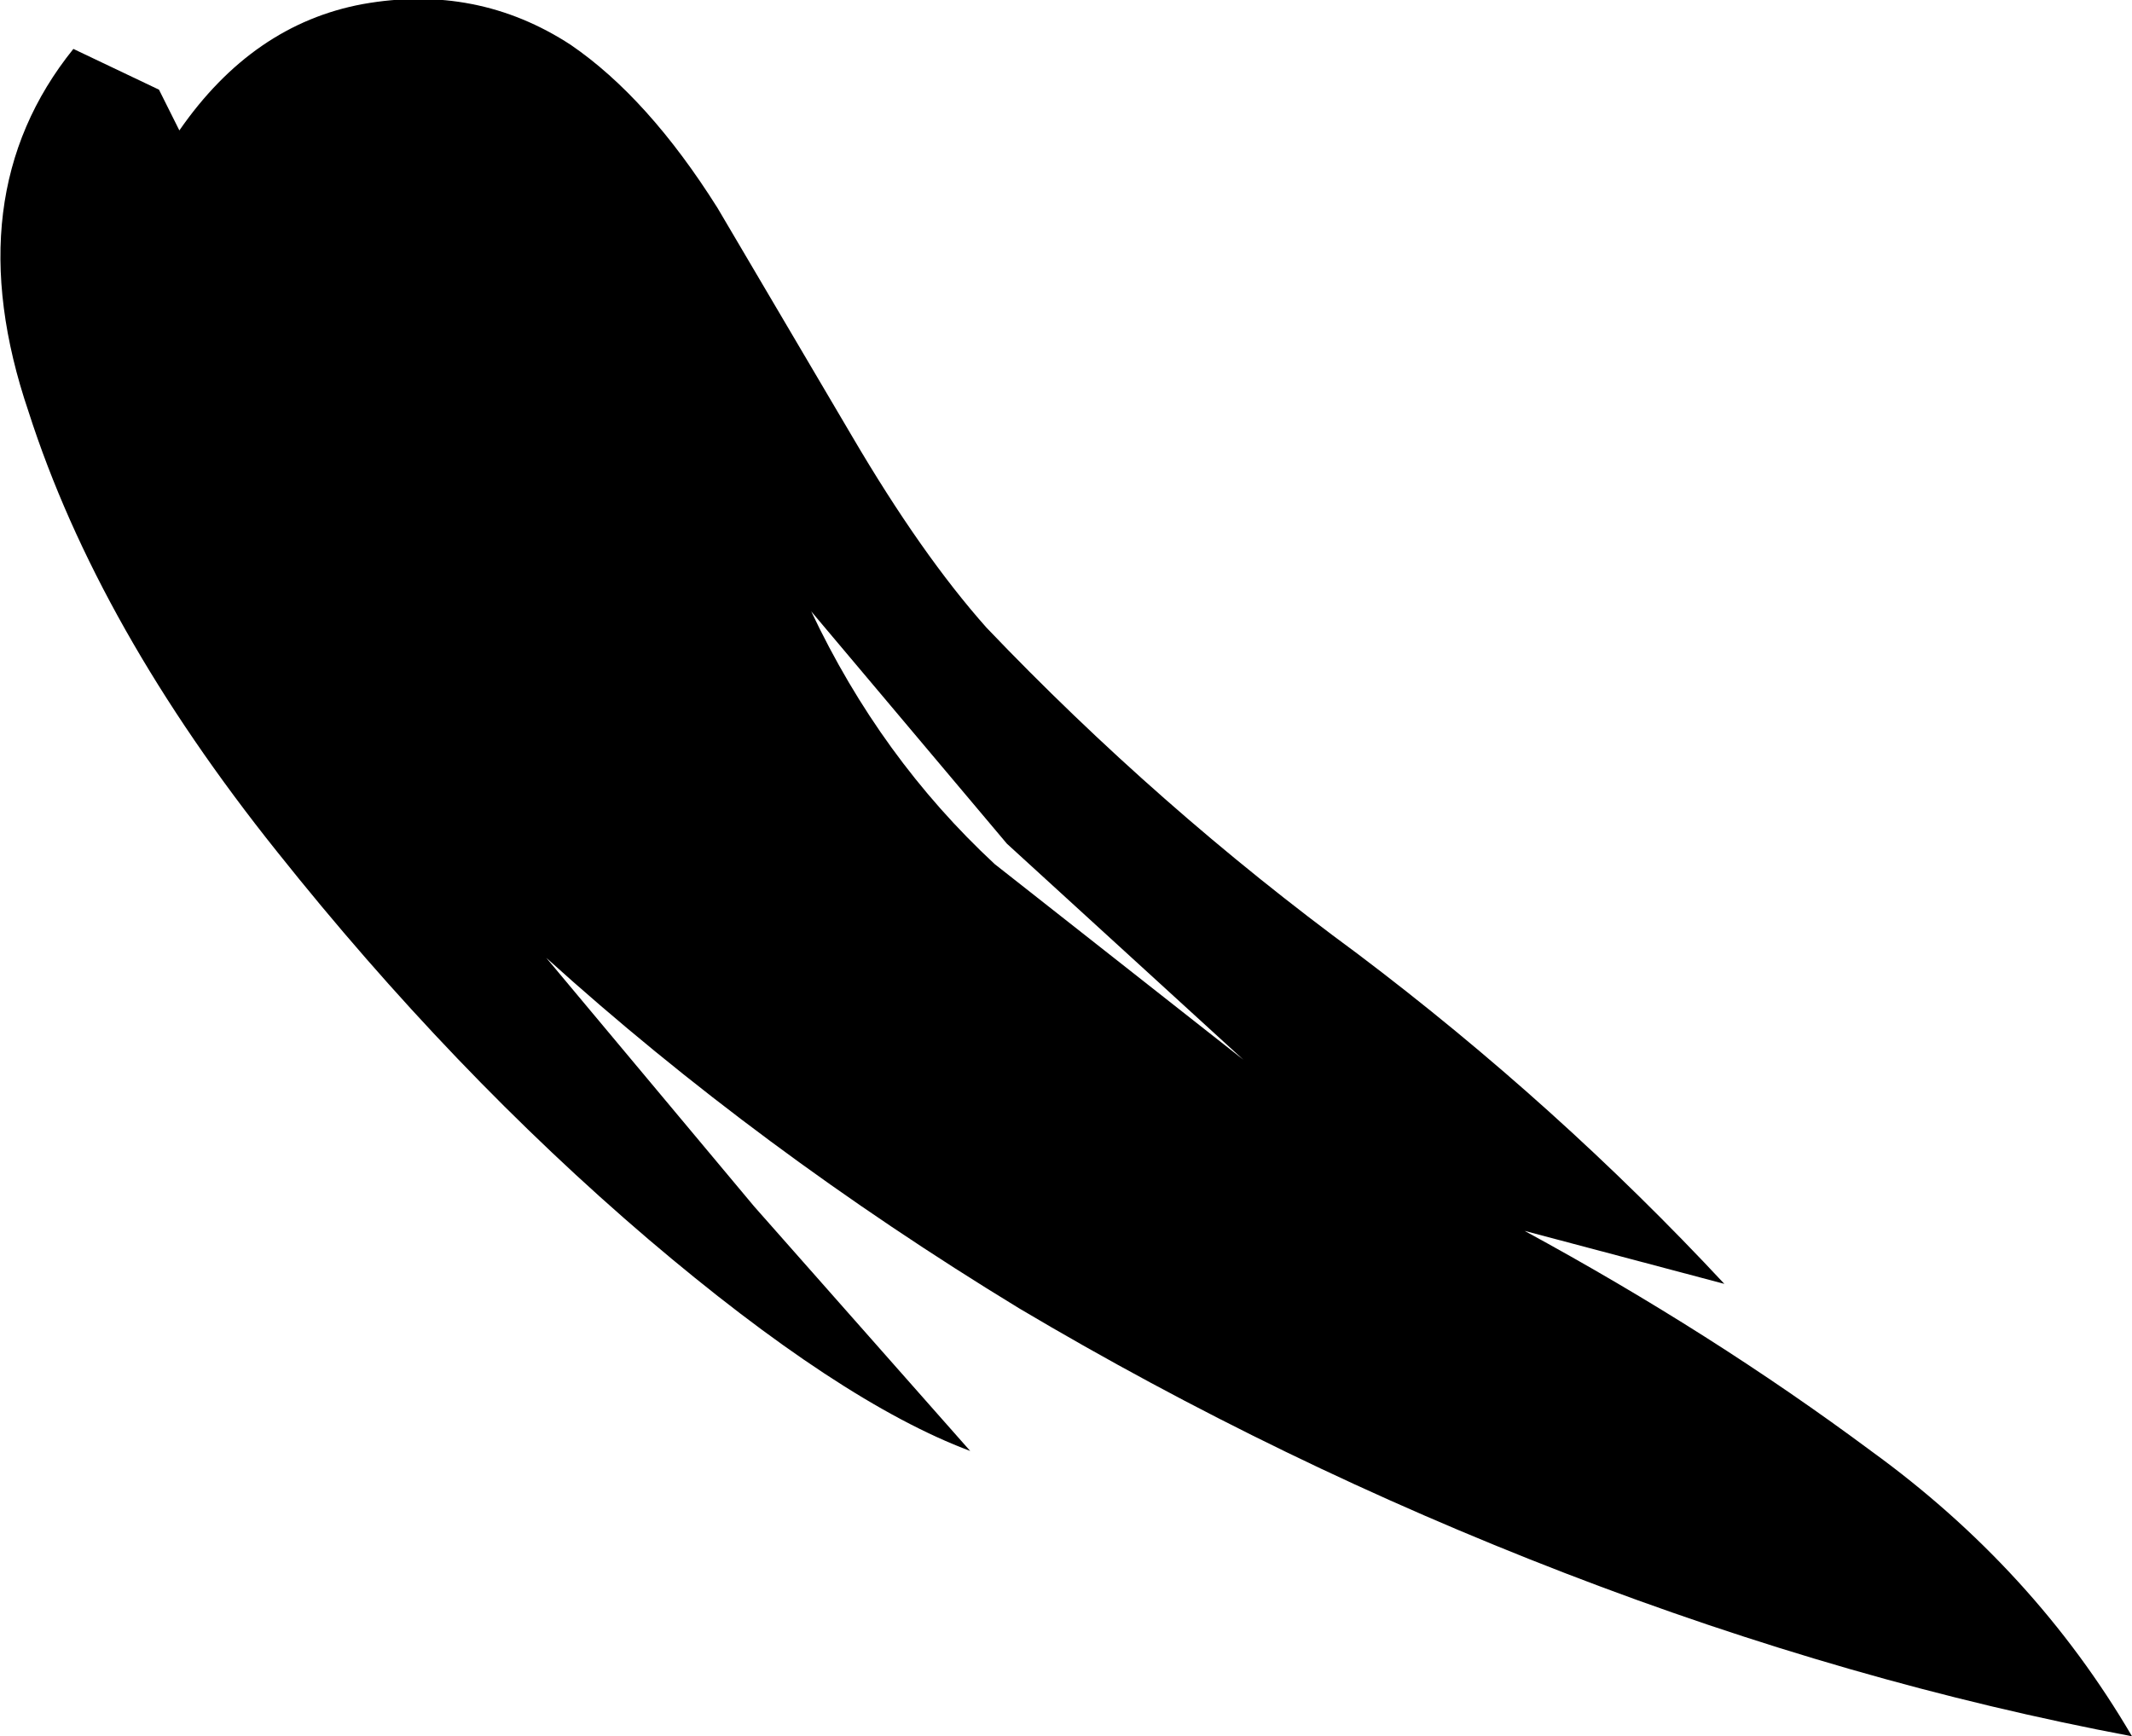 <?xml version="1.0" encoding="UTF-8" standalone="no"?>
<svg xmlns:xlink="http://www.w3.org/1999/xlink" height="21.3px" width="26.15px" xmlns="http://www.w3.org/2000/svg">
  <g transform="matrix(1.0, 0.0, 0.0, 1.0, 9.95, 7.5)">
    <path d="M5.3 5.5 L2.4 2.85 0.0 0.0 Q0.85 1.8 2.25 3.1 L5.3 5.5 M9.25 11.8 Q5.75 10.45 2.55 8.55 -0.65 6.6 -3.25 4.25 L-0.7 7.3 1.95 10.3 Q0.35 9.7 -2.0 7.7 -4.4 5.65 -6.55 2.95 -8.75 0.2 -9.6 -2.45 -10.5 -5.1 -9.05 -6.9 L-8.0 -6.4 -7.75 -5.9 Q-6.85 -7.2 -5.5 -7.45 -4.1 -7.7 -2.95 -6.95 -2.0 -6.3 -1.15 -4.95 L0.5 -2.15 Q1.35 -0.7 2.15 0.2 4.25 2.4 6.7 4.2 9.15 6.05 11.2 8.25 L8.75 7.6 Q11.05 8.85 13.0 10.3 15.0 11.75 16.2 13.8 12.75 13.15 9.25 11.8" fill="#000000" fill-rule="evenodd" stroke="none"/>
  </g>
</svg>

